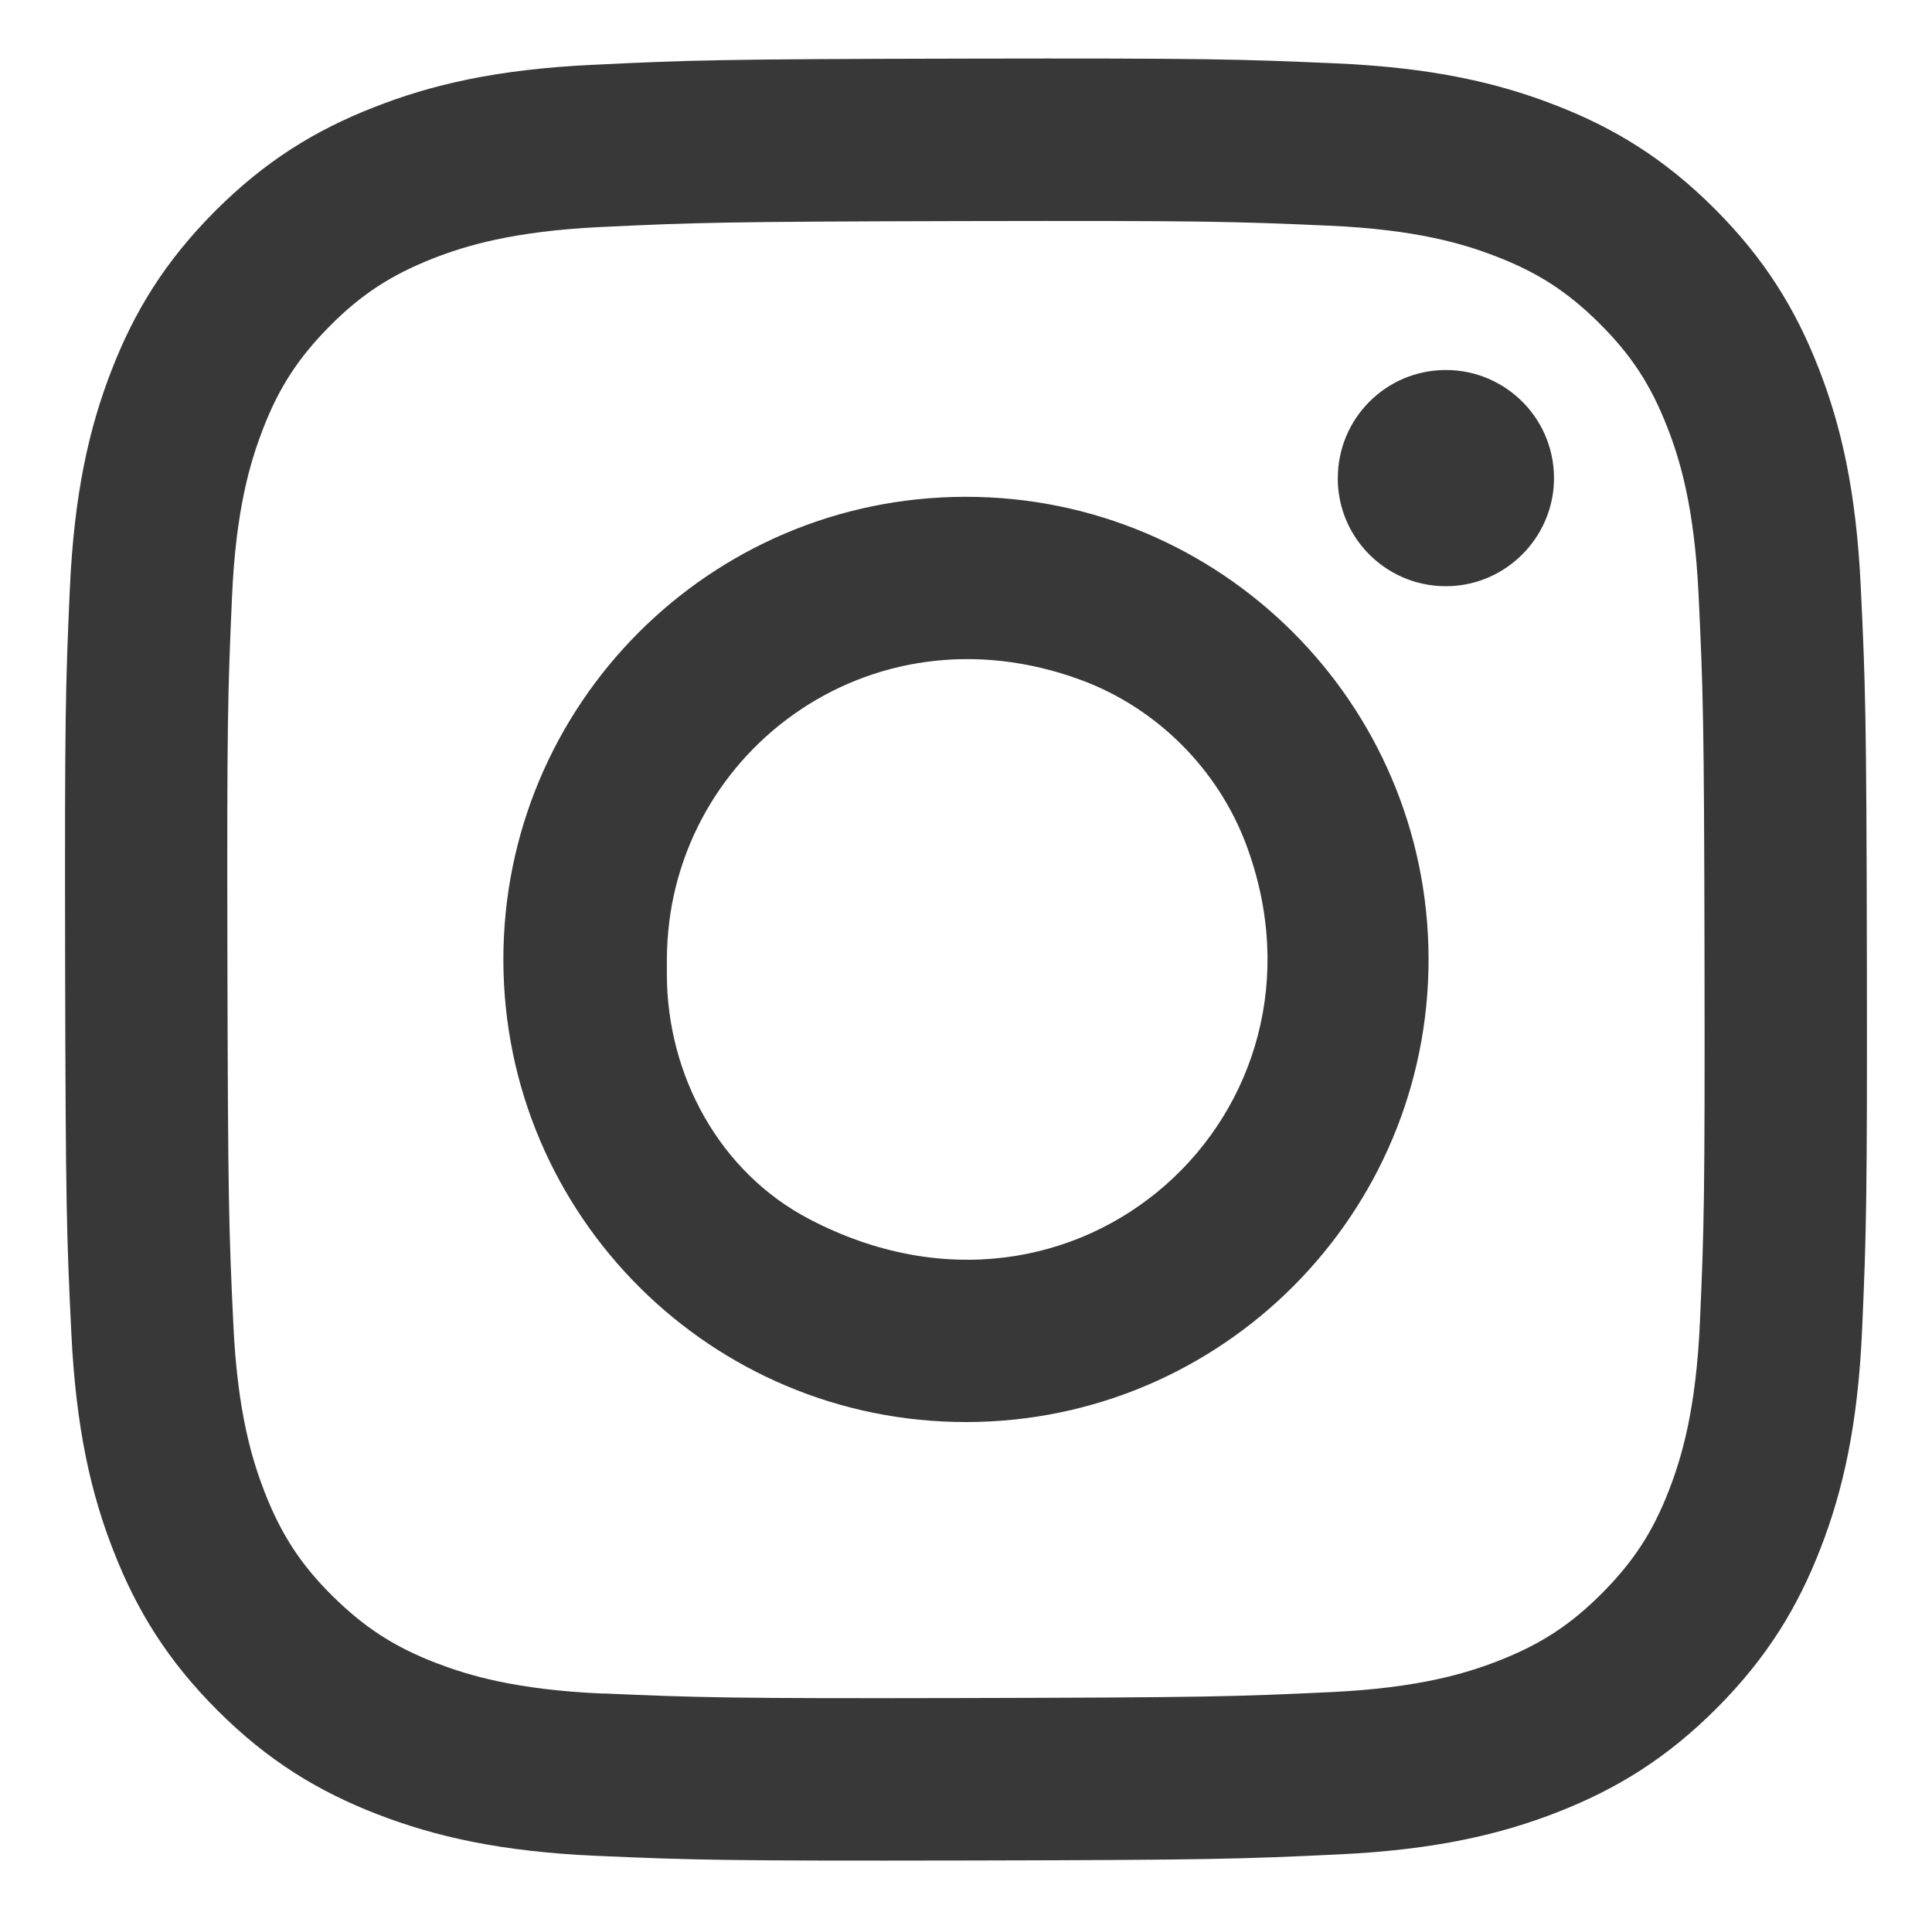 <?xml version="1.0" encoding="UTF-8"?>
<svg id="_レイヤー_1" data-name="レイヤー 1" xmlns="http://www.w3.org/2000/svg" viewBox="0 0 24 23.837">
  <defs>
    <style>
      .cls-1 {
        fill: #383838;
        stroke-width: 0px;
      }
    </style>
  </defs>
  <path class="cls-1" d="M7.364.805c-1.191.056-2.004.246-2.715.526-.736.287-1.359.672-1.98,1.294-.62.623-1.003,1.247-1.287,1.984-.276.712-.462,1.526-.515,2.718-.053,1.191-.064,1.574-.058,4.614.006,3.04.019,3.42.077,4.614.057,1.191.246,2.004.526,2.715.287.736.672,1.359,1.294,1.98.623.621,1.247,1.002,1.985,1.287.712.275,1.526.463,2.717.515s1.575.064,4.613.058c3.038-.006,3.421-.019,4.615-.076s2.002-.247,2.714-.525c.736-.288,1.36-.672,1.98-1.295s1.002-1.248,1.287-1.985c.276-.712.463-1.526.515-2.716.052-1.195.064-1.576.059-4.615s-.019-3.42-.076-4.613-.246-2.004-.525-2.716c-.288-.736-.672-1.359-1.294-1.98s-1.248-1.003-1.985-1.287c-.712-.276-1.526-.463-2.717-.515s-1.575-.065-4.614-.059-3.42.019-4.614.077M7.495,21.037c-1.091-.047-1.684-.229-2.079-.381-.523-.201-.895-.445-1.289-.835s-.635-.764-.839-1.285c-.153-.395-.338-.987-.389-2.078-.056-1.179-.067-1.533-.074-4.521s.005-3.342.057-4.521c.047-1.09.229-1.683.381-2.078.201-.524.444-.895.835-1.289s.763-.635,1.285-.84c.394-.154.986-.337,2.077-.389,1.18-.056,1.534-.067,4.521-.074,2.988-.006,3.342.005,4.523.057,1.09.047,1.684.228,2.078.381.523.201.895.443,1.289.835s.636.763.84,1.286c.154.393.337.985.389,2.076.056,1.18.069,1.534.074,4.521.005,2.987-.005,3.342-.057,4.521-.048,1.091-.229,1.684-.381,2.079-.201.523-.444.895-.835,1.288s-.763.635-1.285.839c-.394.154-.986.337-2.076.389-1.18.056-1.534.067-4.523.074s-3.341-.006-4.521-.057M16.618,5.941c0,.763.638,1.376,1.409,1.339.688-.033,1.245-.592,1.276-1.28.034-.771-.581-1.405-1.344-1.404h0c-.742.001-1.342.604-1.34,1.345M6.253,11.929c.006,3.174,2.584,5.741,5.757,5.735s5.742-2.584,5.736-5.757-2.584-5.742-5.758-5.736-5.741,2.584-5.735,5.758M8.285,11.925c-.005-2.519,2.489-4.46,5.145-3.478.939.347,1.699,1.106,2.05,2.043,1.242,3.318-2.091,6.399-5.427,4.653-1.115-.583-1.769-1.787-1.769-3.045v-.545"/>
</svg>